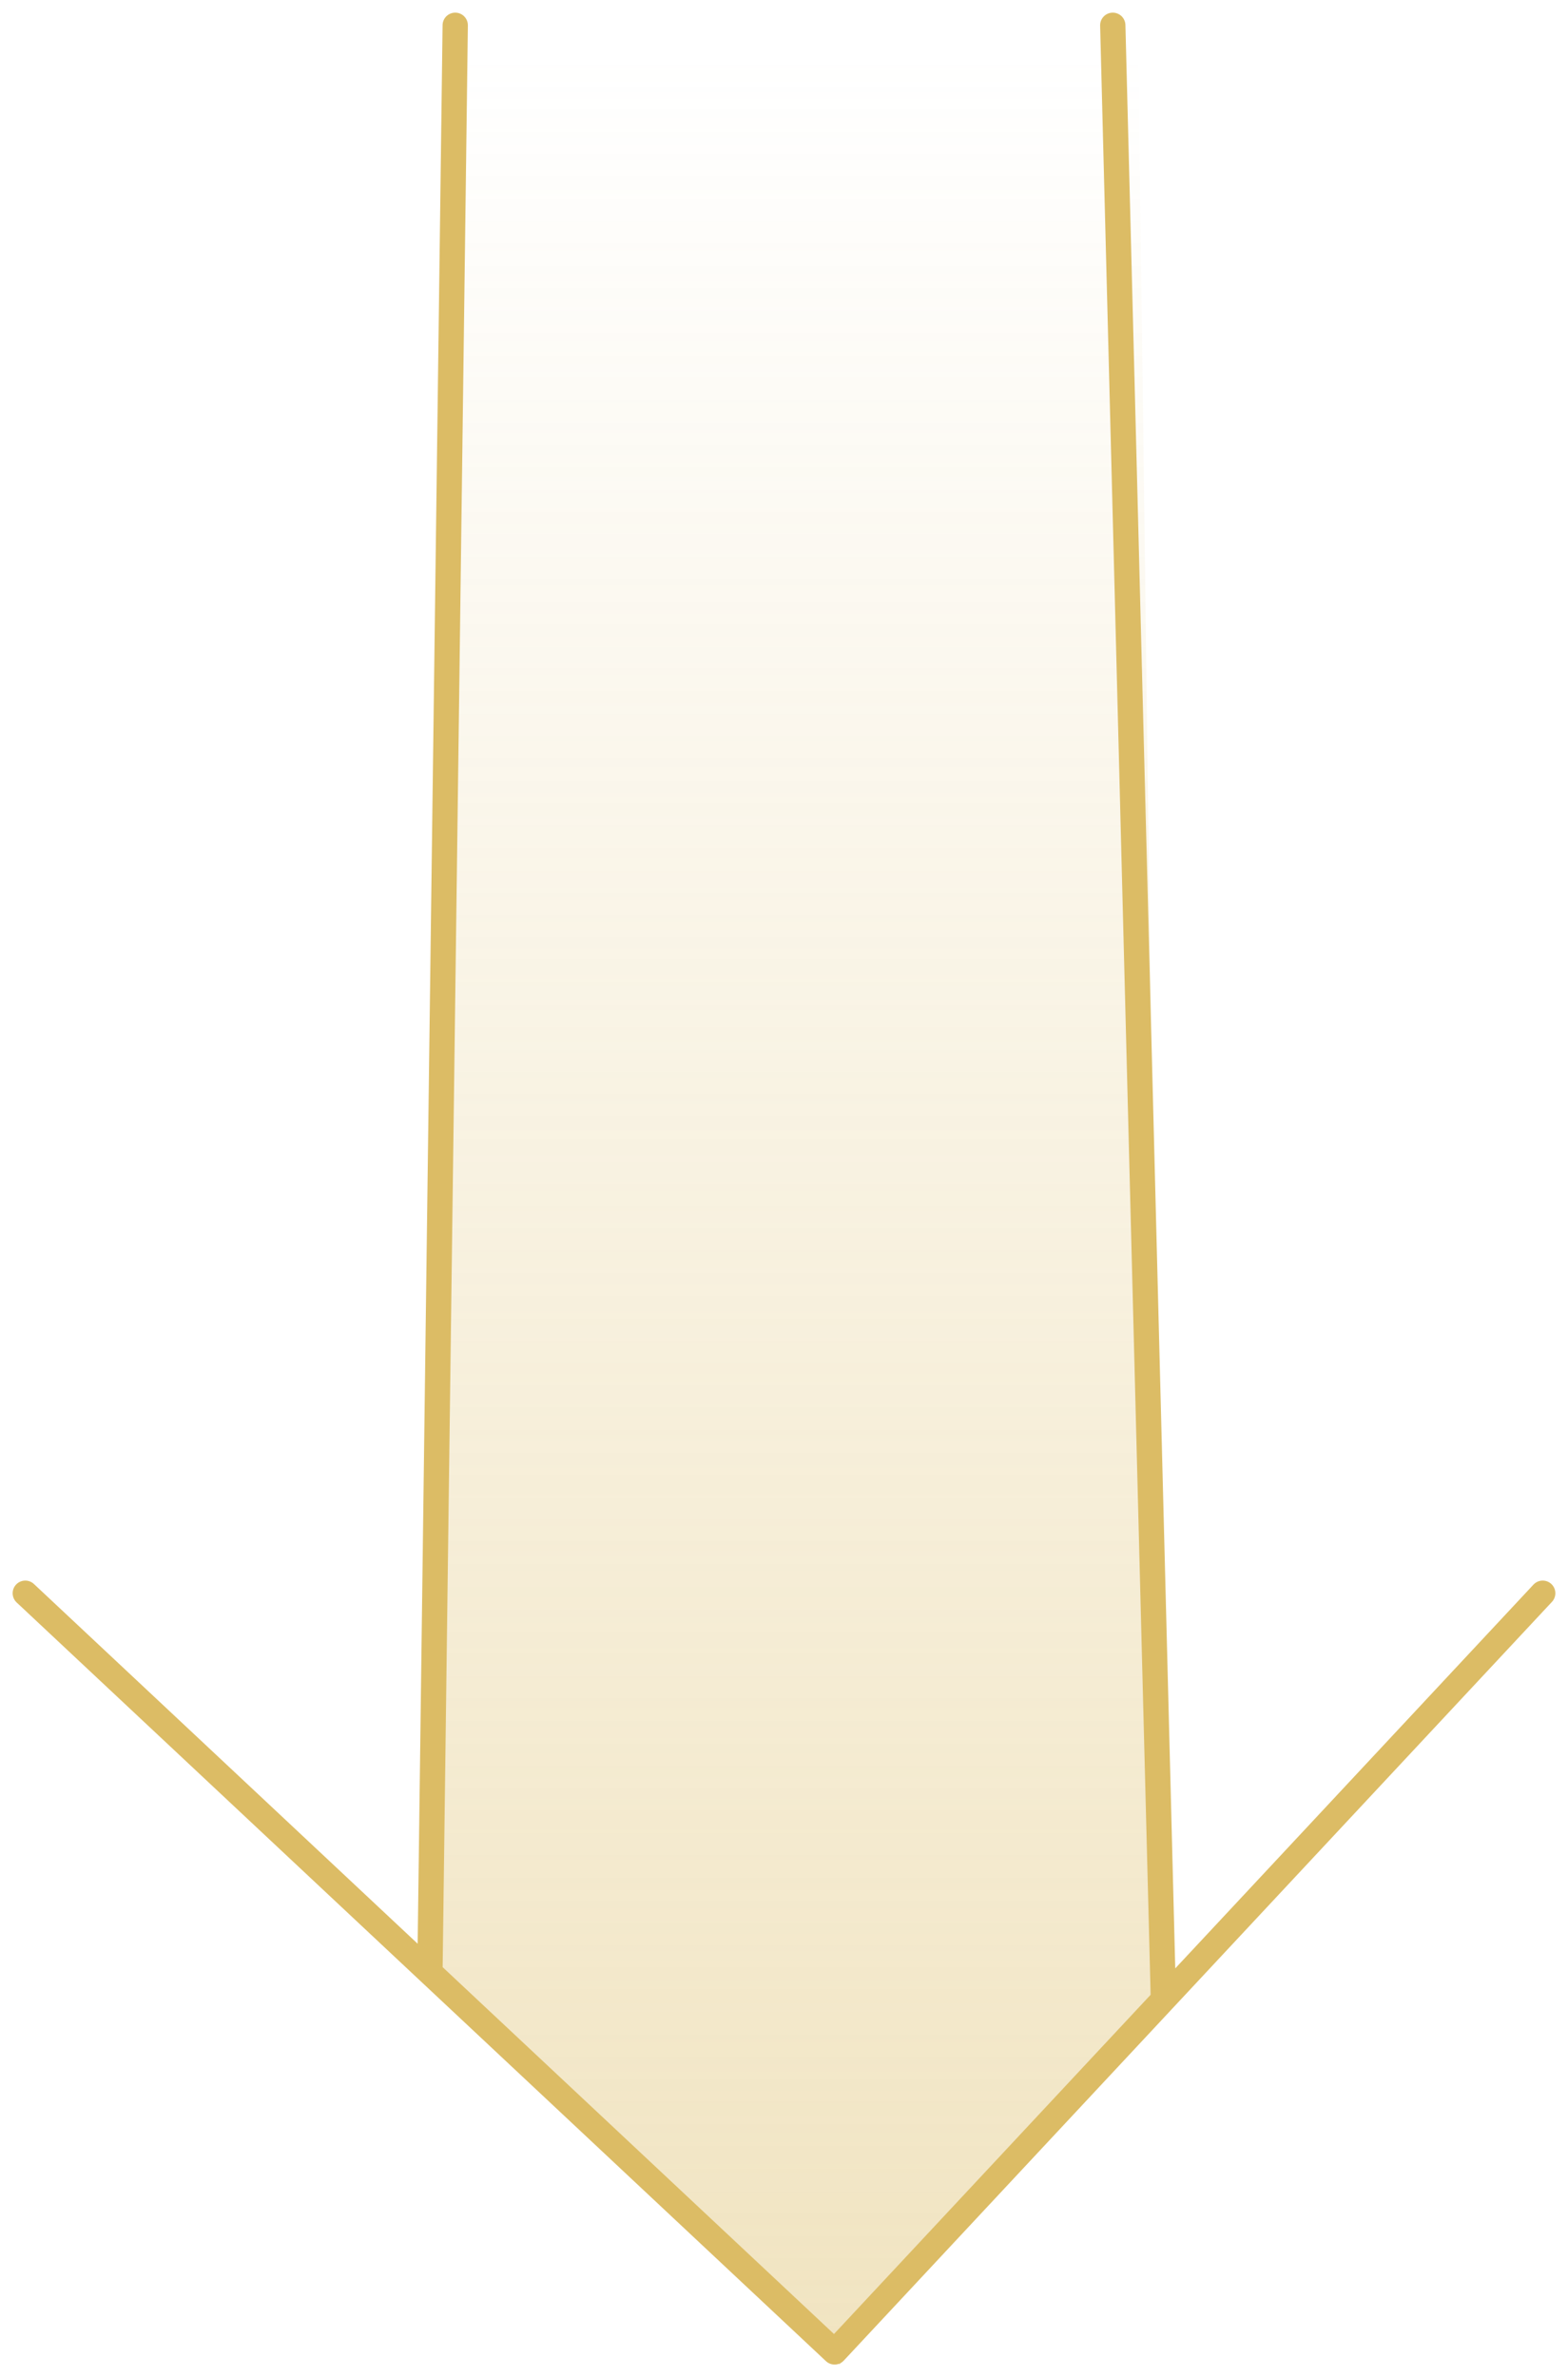<svg width="62" height="94" xmlns="http://www.w3.org/2000/svg"><defs><linearGradient x1="0%" y1="50%" x2="100%" y2="50%" id="a"><stop stop-color="#DCBC65" stop-opacity="0" offset="0%"/><stop stop-color="#DCBC65" offset="100%"/></linearGradient></defs><g fill="none" fill-rule="evenodd"><path fill="url(#a)" opacity=".4" d="M.5 16.5l78-1L93 28.305 77.5 44.5l-77-1z" transform="rotate(90 30.5 31)"/><path stroke="#DCBC65" stroke-linecap="round" d="M18 1l-1 77M44 1l2 78m15-16L33 93M1 63l32 30"/></g></svg>